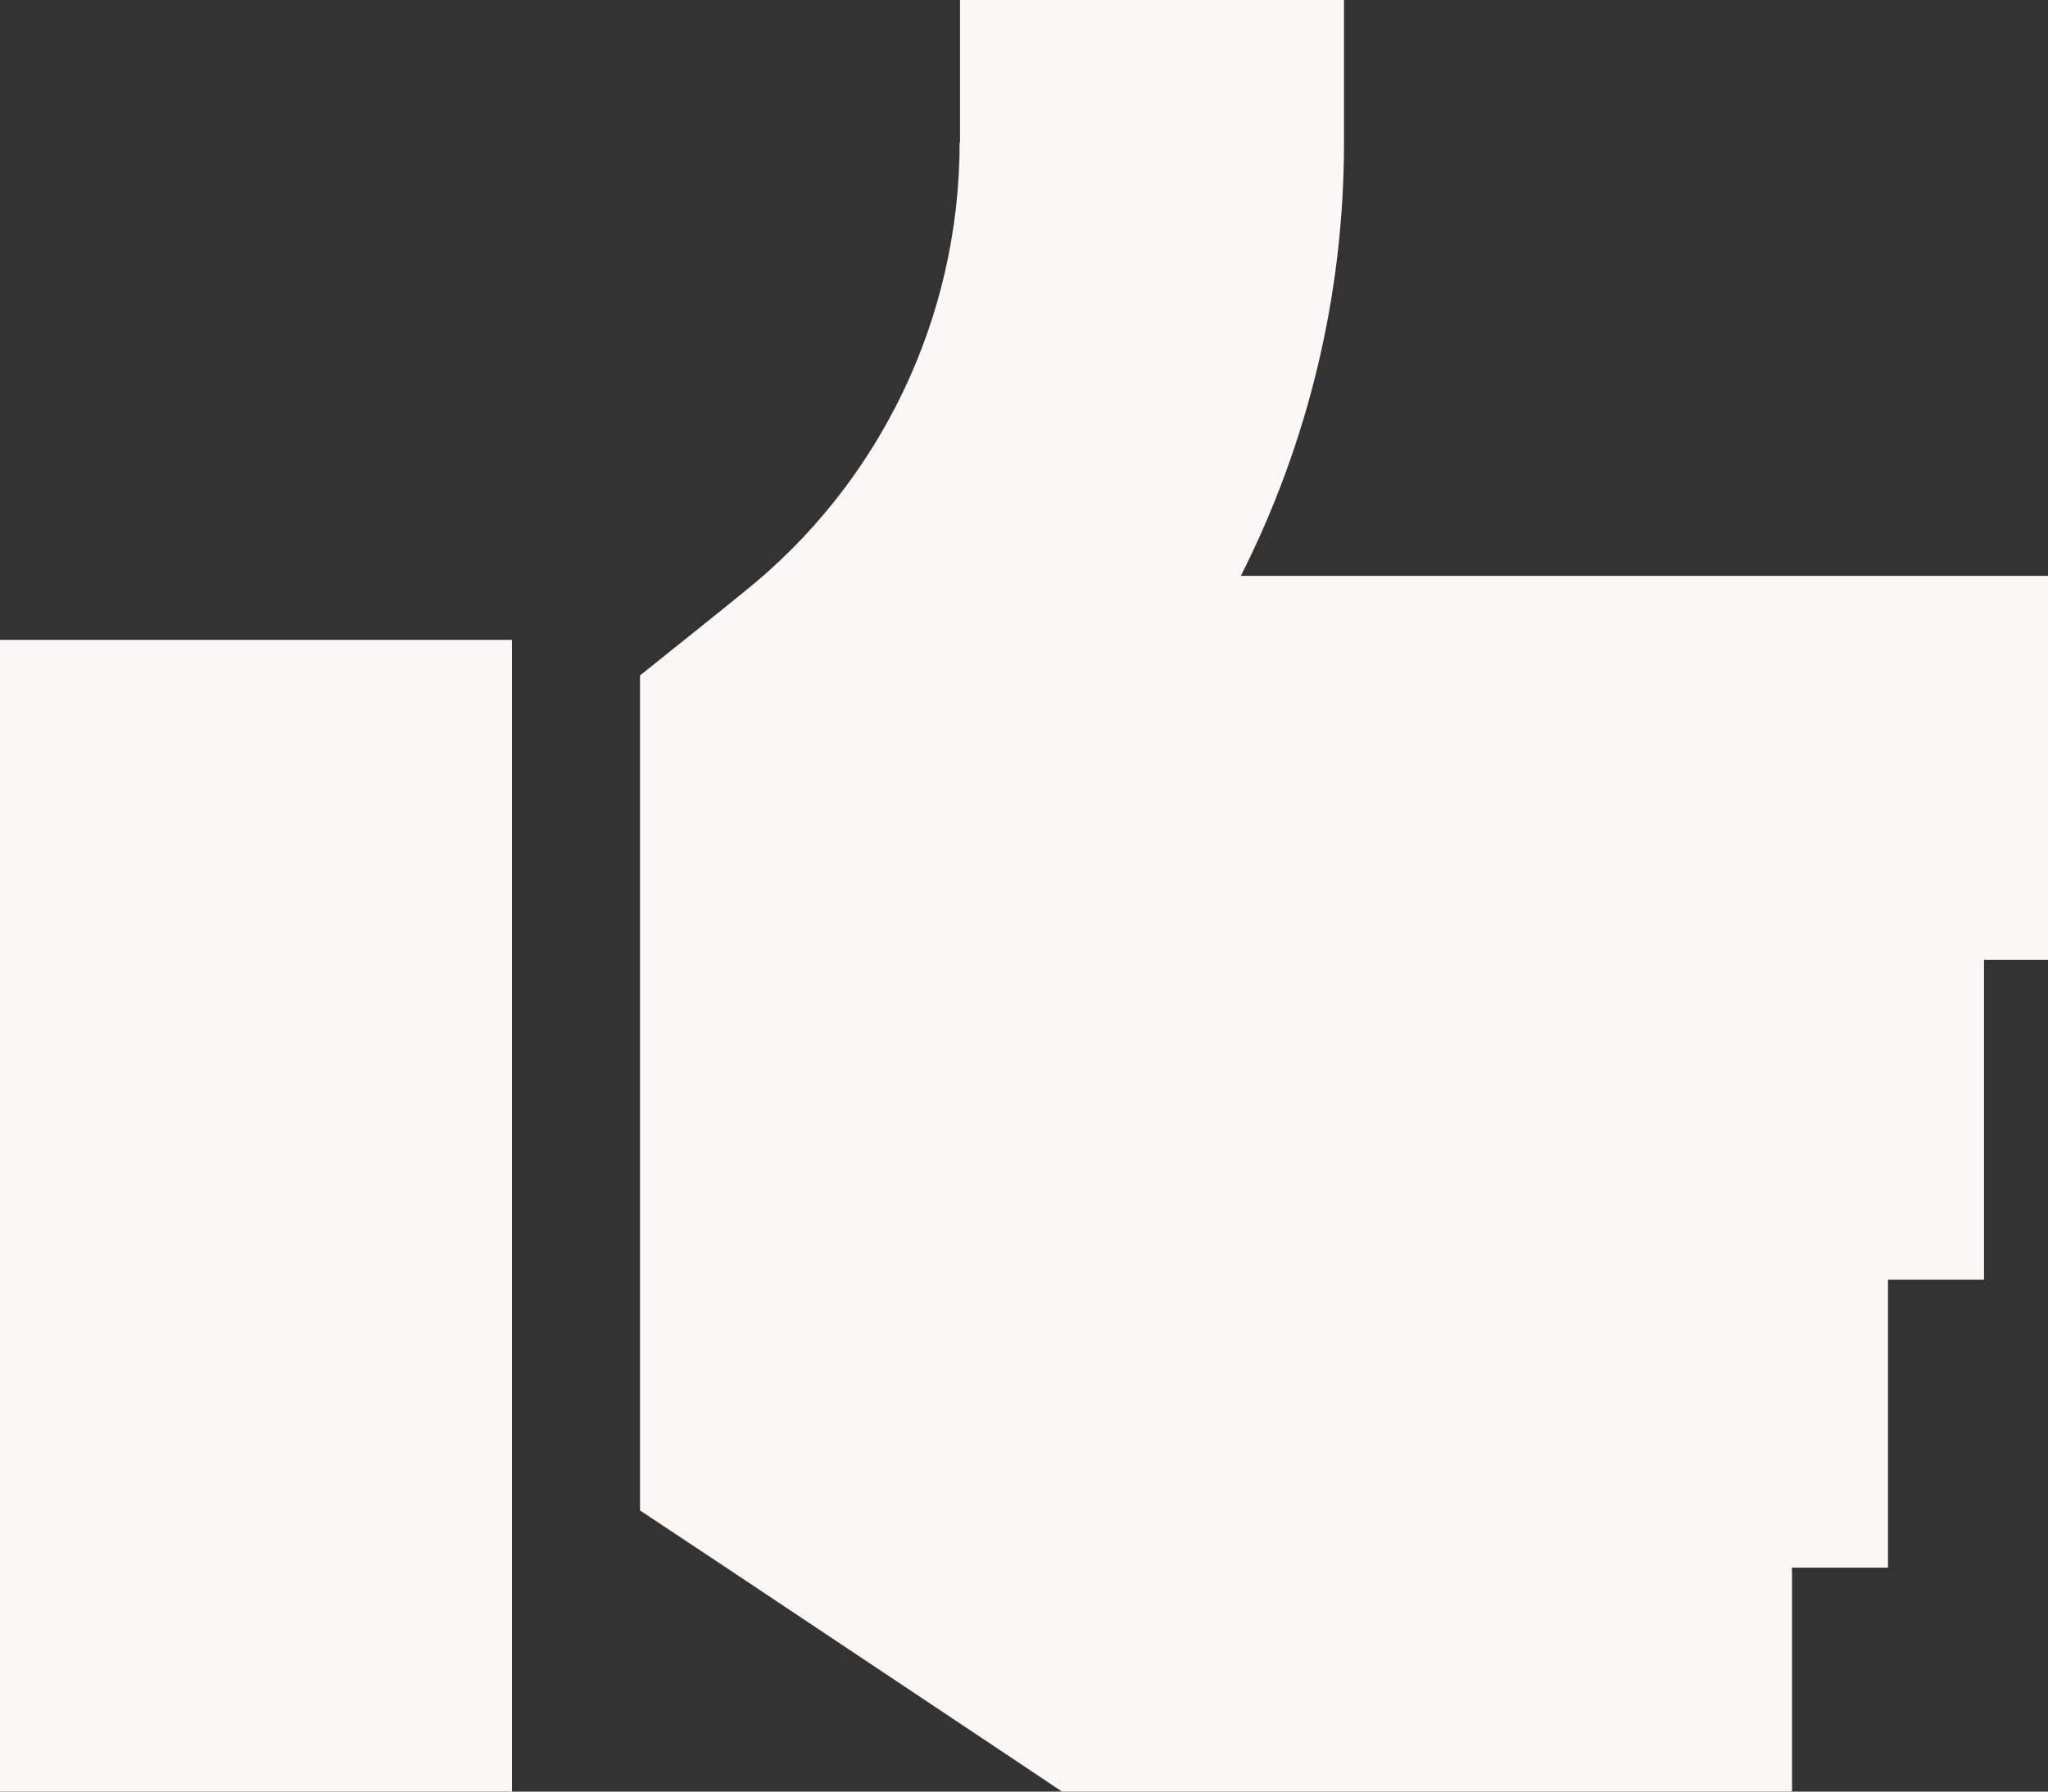 <svg width="16" height="14" viewBox="0 0 16 14" fill="none" xmlns="http://www.w3.org/2000/svg">
<rect x="0" y="0" width="16" height="14" fill="#333333" stroke="none"/>
<path d="M7.5 1.116V0H10.5V1.116C10.5 2.306 10.219 3.462 9.694 4.5H14.5H16V7.5H15.5V10H14.75V12.25H14V14H12.5H8.75H8.297L7.919 13.747L5.669 12.247L5 11.803V11V9V6V5.278L5.562 4.828L5.809 4.628C6.878 3.775 7.497 2.481 7.497 1.116H7.5ZM4 5V14H0V5H4Z" fill="#FAF7F5"/>
</svg>

